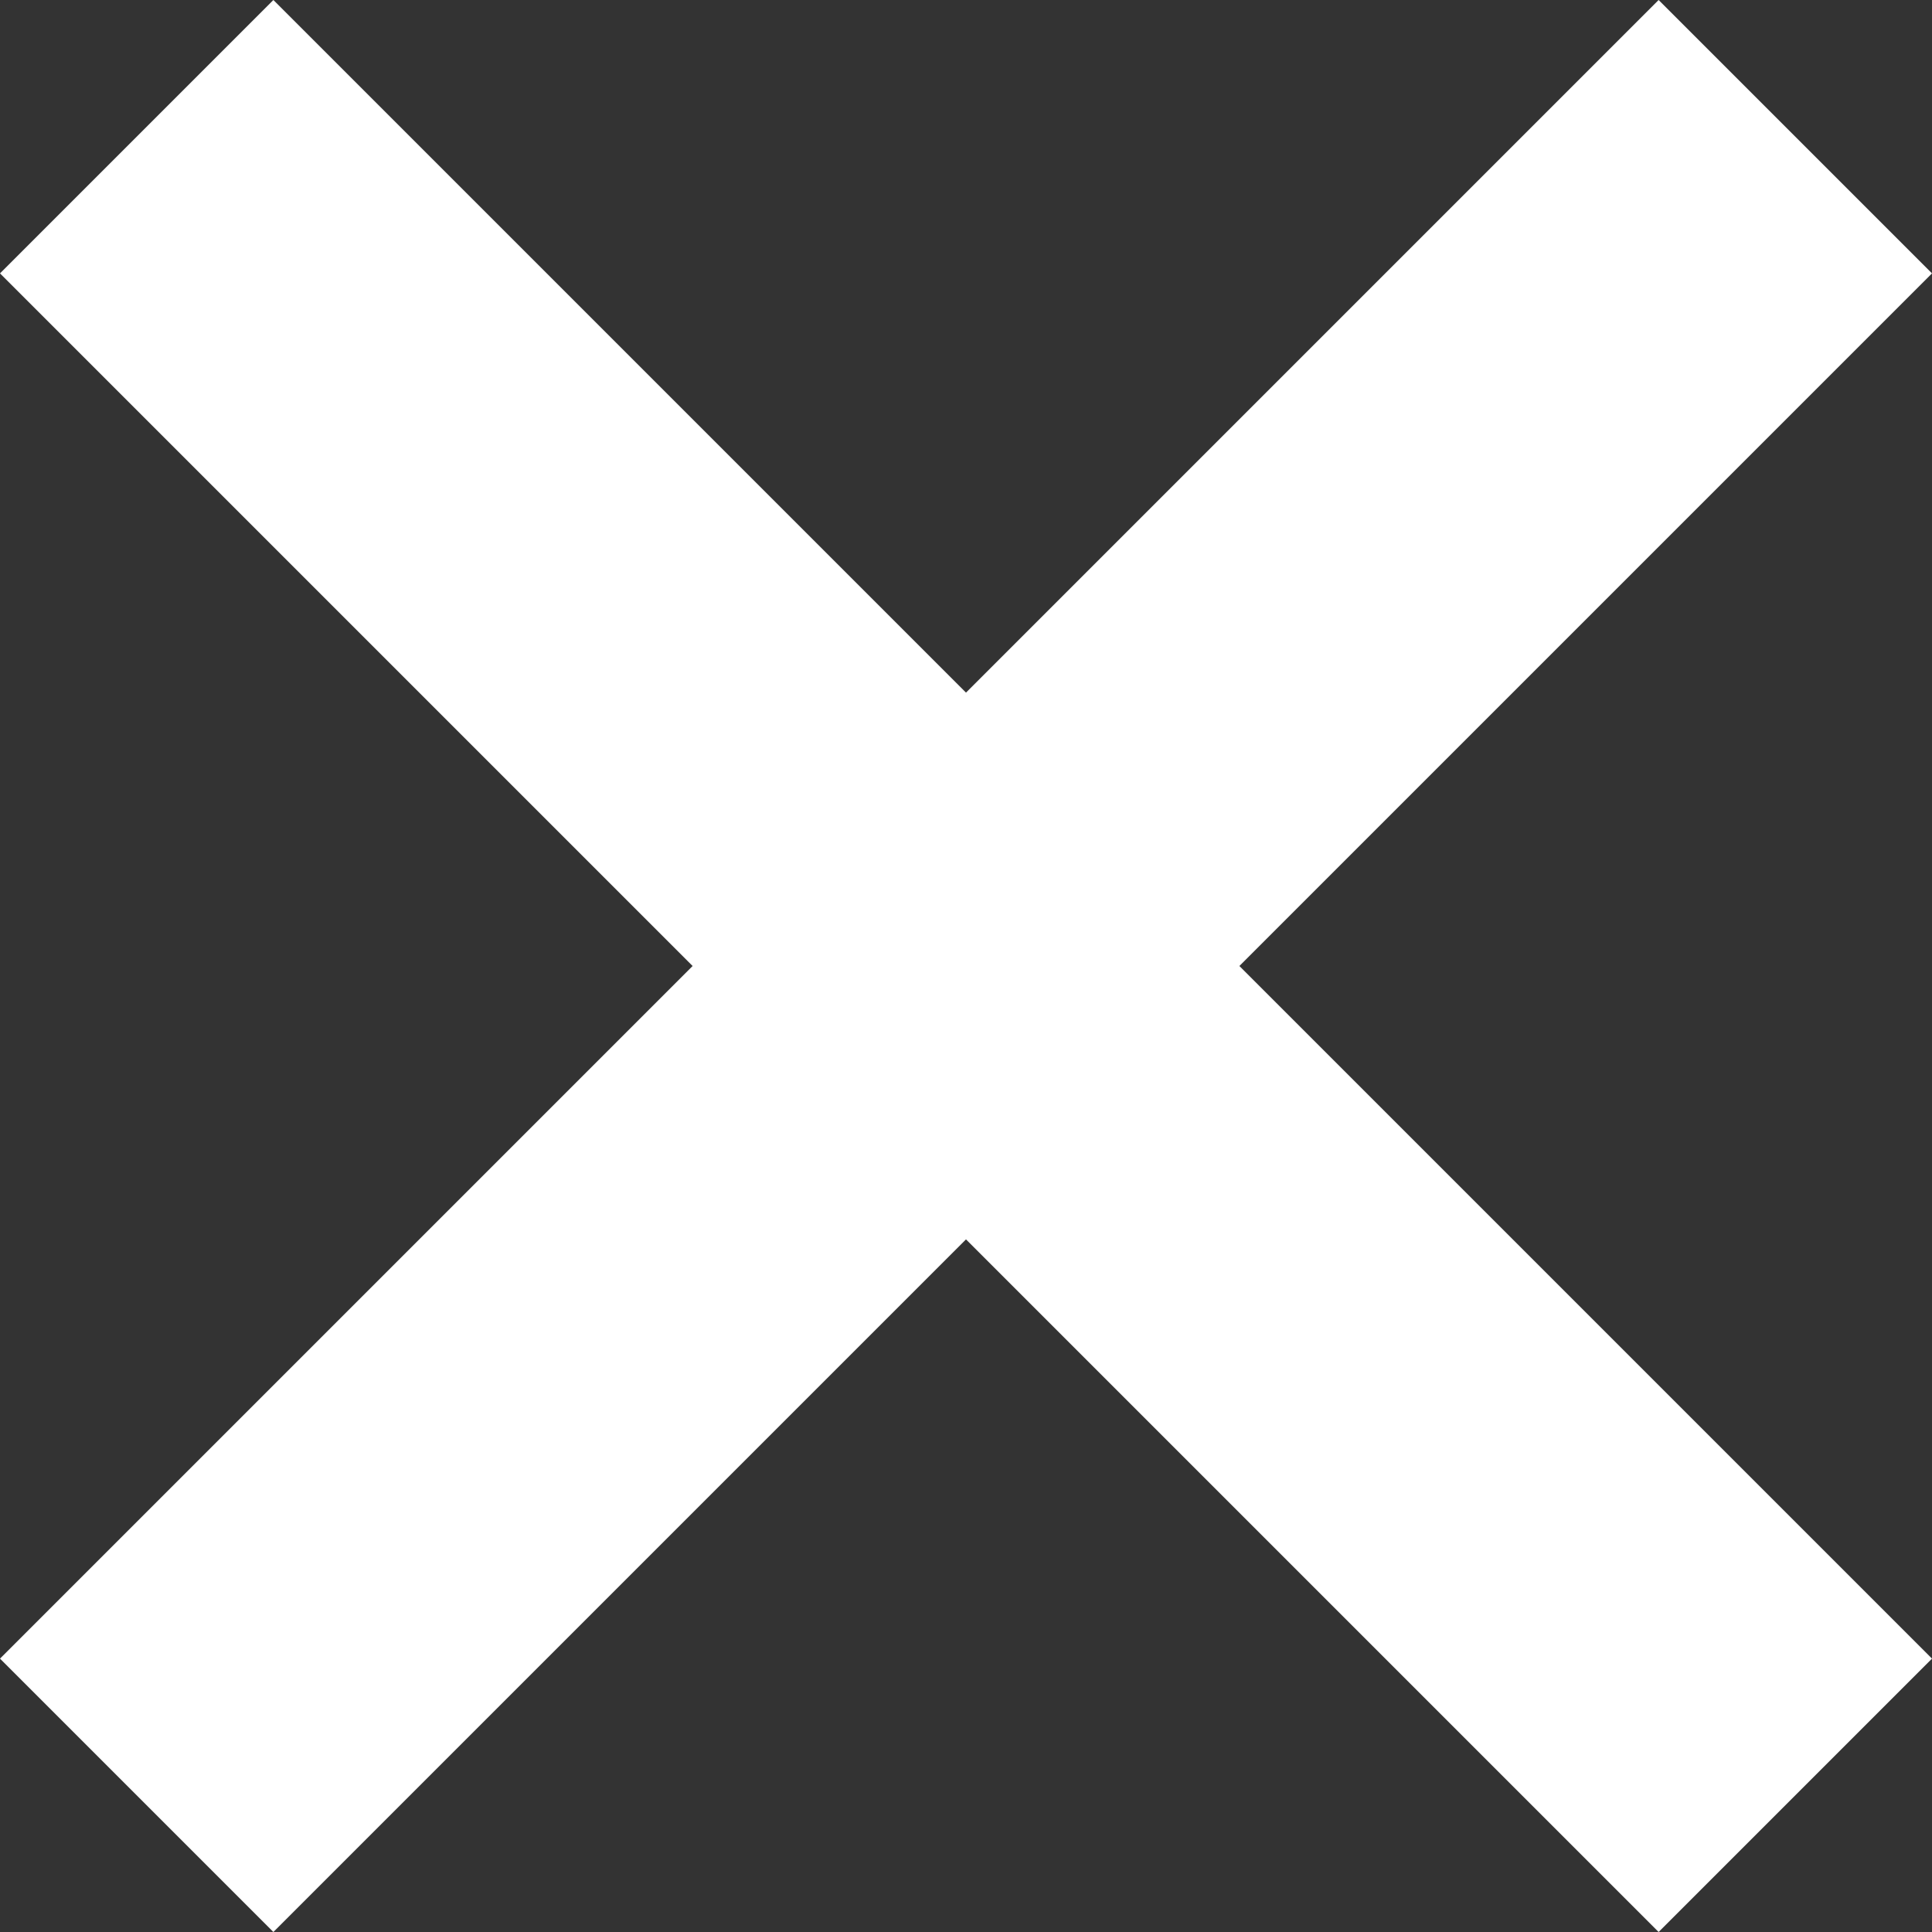 <svg width="18" height="18" viewBox="0 0 18 18" fill="none" xmlns="http://www.w3.org/2000/svg">
<rect x="0" y="0" width="18" height="18" fill="#333333" stroke="none"/>
<path fill-rule="evenodd" clip-rule="evenodd" d="M11.547 9L18 15.453L15.453 18L9 11.547L2.547 18L0 15.453L6.453 9L0 2.547L2.547 0L9 6.453L15.453 0L18 2.547L11.547 9Z" fill="white"/>
</svg>
